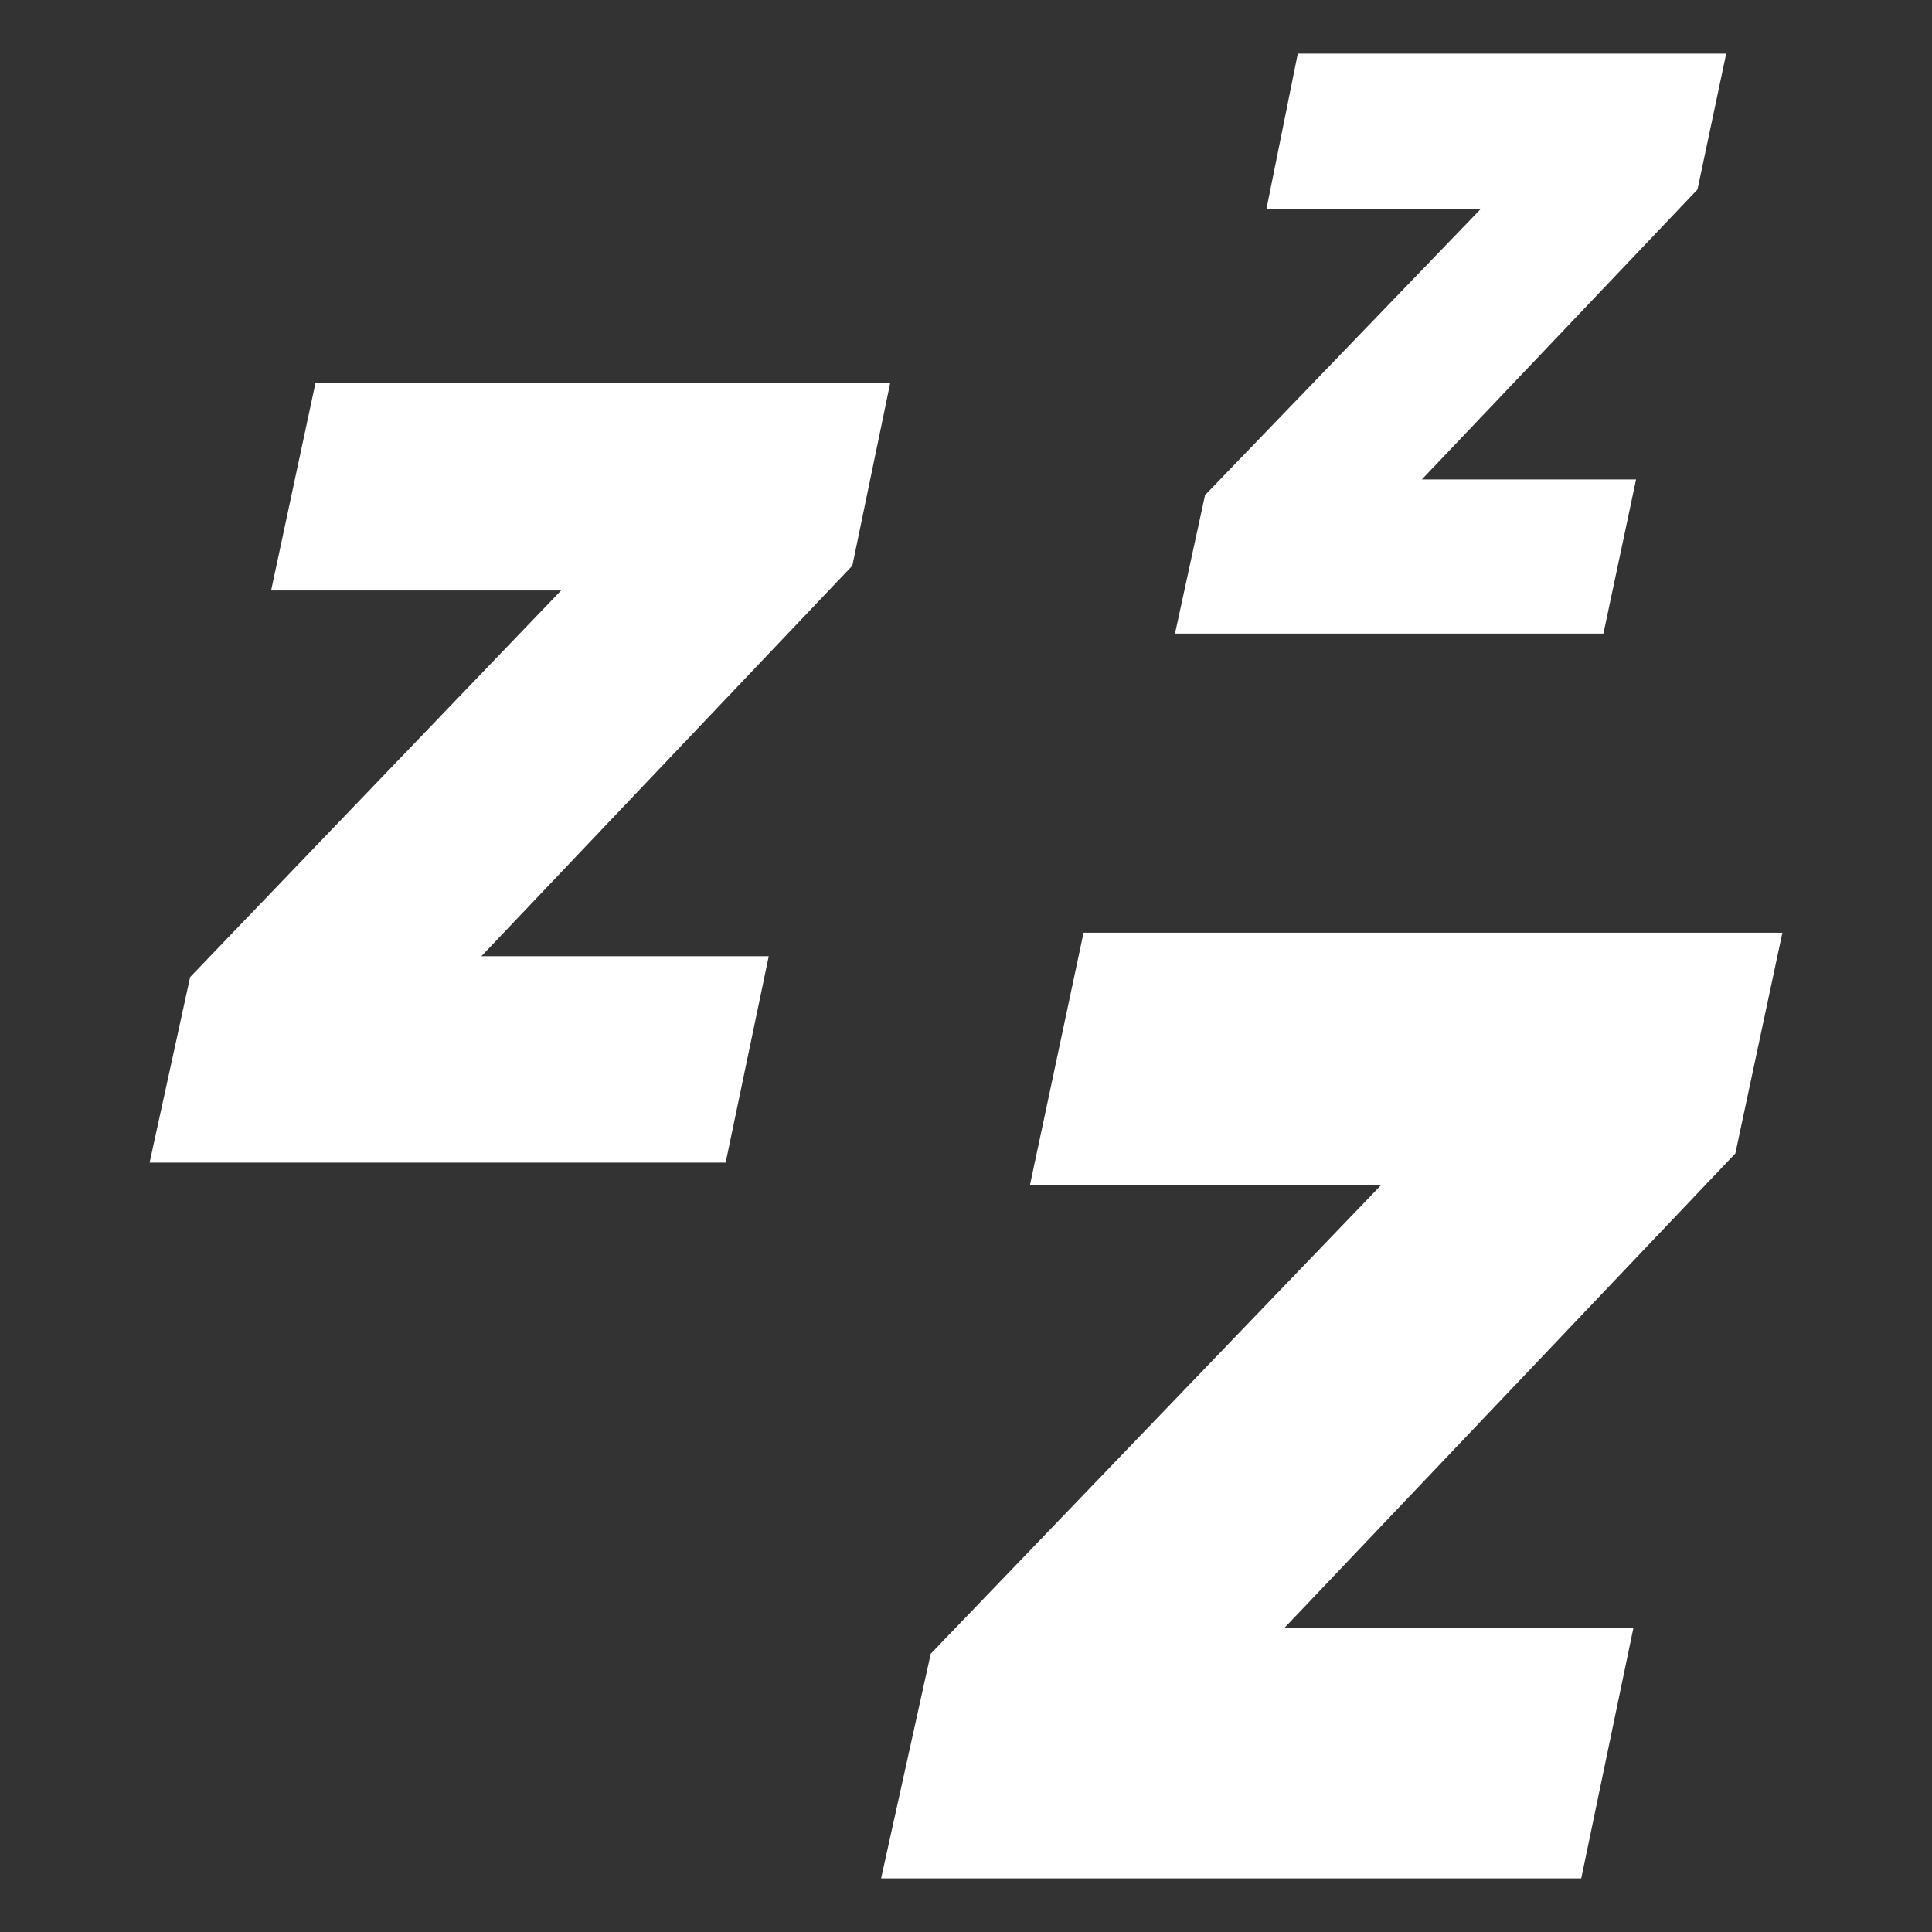 <svg xmlns="http://www.w3.org/2000/svg" viewBox="10 10 52 52" width="26" height="26"><rect x="10" y="10" width="52" height="52" fill="#333333" stroke="none"/><g fill="#fff"><path xmlns="http://www.w3.org/2000/svg" d="M44.086,15.627L44.93,11.443L56.461,11.443L55.688,15.1L48.27,22.904L54.035,22.904L53.156,27.053L41.625,27.053L42.434,23.326L49.852,15.627L44.086,15.627ZM32.941,25.225L22.957,35.736L30.691,35.736L29.531,41.291L14.027,41.291L15.117,36.299L25.102,25.893L17.297,25.893L18.492,20.303L33.961,20.303L32.941,25.225ZM56.707,41.045L44.578,53.807L53.965,53.807L52.559,60.557L33.715,60.557L35.051,54.51L47.18,41.889L37.723,41.889L39.164,35.104L57.973,35.104L56.707,41.045Z"></path></g></svg>